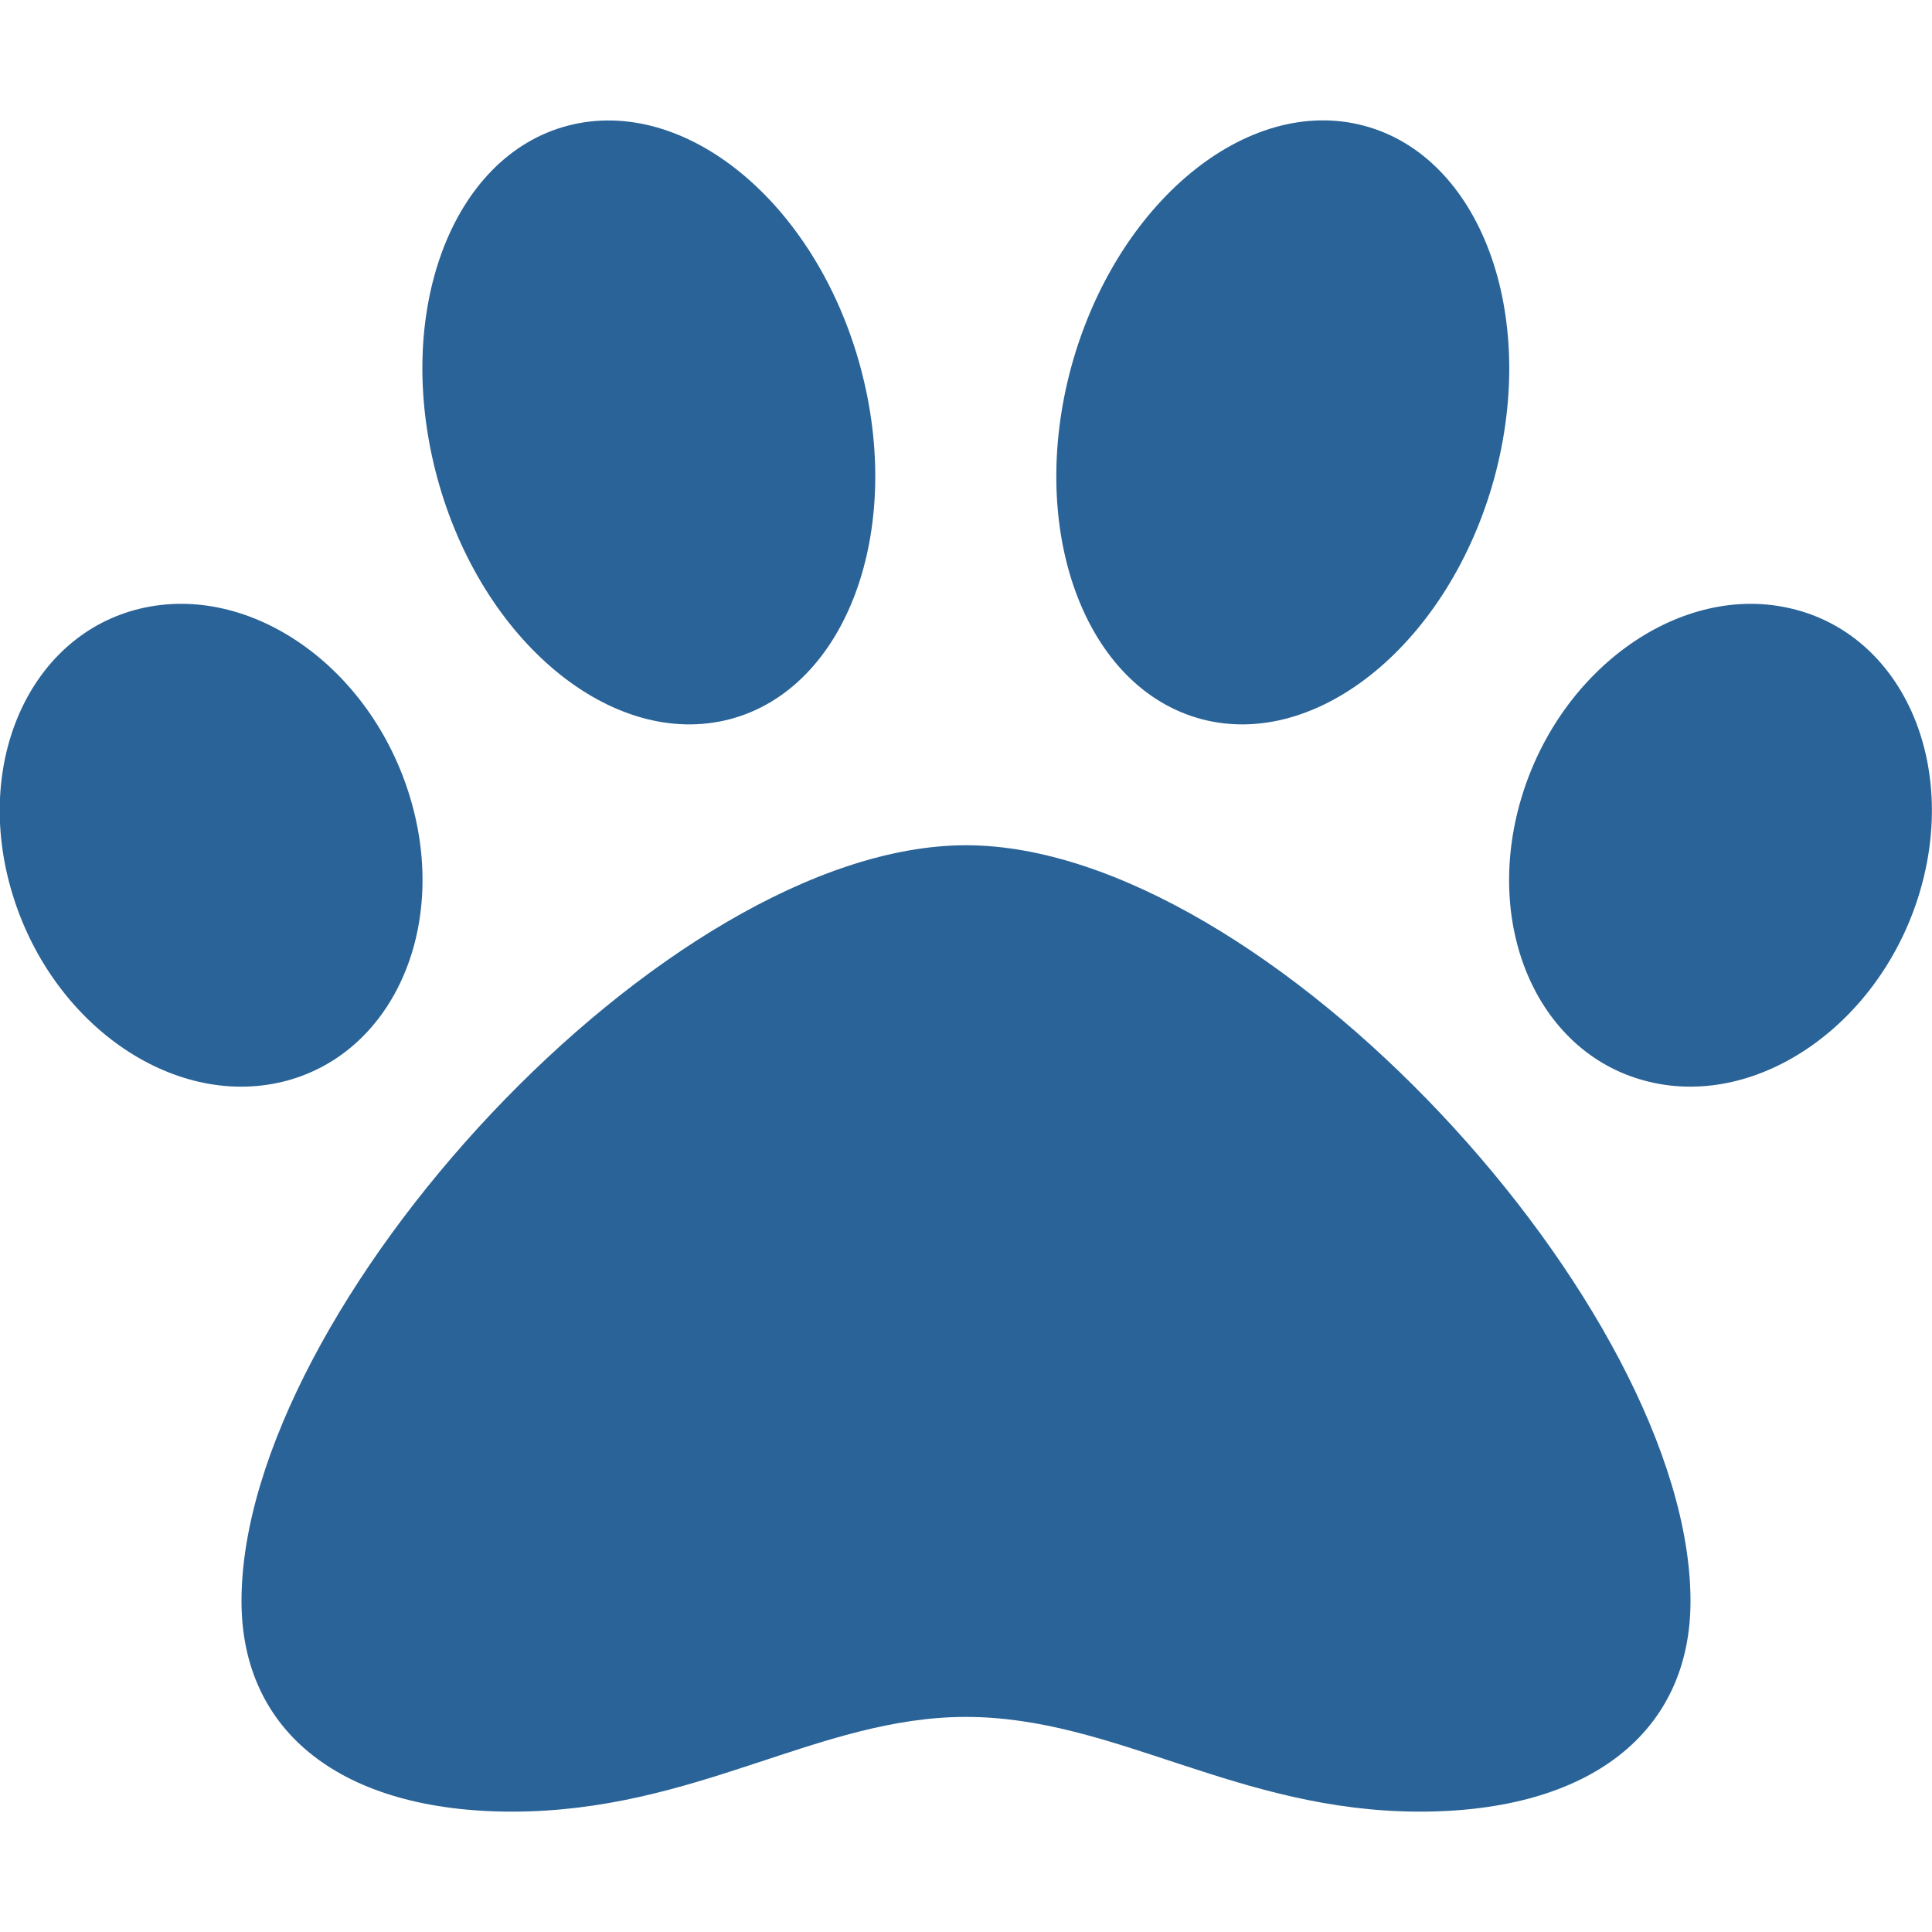 <svg viewBox="0 0 512 512" xmlns="http://www.w3.org/2000/svg"><path d="M256 224c-79.4 0-192 122.8-192 200.3 0 34.9 26.8 55.8 71.7 55.8 48.8 0 81.1-25.1 120.3-25.1 39.5 0 71.9 25.1 120.3 25.1 44.9 0 71.7-20.9 71.7-55.8C448 346.8 335.4 224 256 224zm-147.3-12.6c-10.4-34.7-42.4-57.1-71.6-50.1-29.1 7-44.3 40.7-33.9 75.3 10.4 34.7 42.4 57.1 71.6 50.1 29.1-7 44.3-40.7 33.9-75.3zm84.7-20.8c30.9-8.1 46.4-49.9 34.6-93.4s-46.5-72-77.5-63.9-46.4 49.9-34.6 93.4c11.8 43.4 46.5 72 77.5 63.9zm281.4-29.3c-29.1-7-61.2 15.5-71.6 50.1-10.4 34.7 4.8 68.4 33.9 75.3 29.1 7 61.2-15.5 71.6-50.1 10.4-34.7-4.8-68.4-33.9-75.3zm-156.3 29.3c30.9 8.1 65.6-20.5 77.5-63.9 11.8-43.4-3.6-85.2-34.6-93.4s-65.6 20.5-77.5 63.9c-11.8 43.4 3.6 85.2 34.6 93.4z" fill="#2a6397"></path></svg>